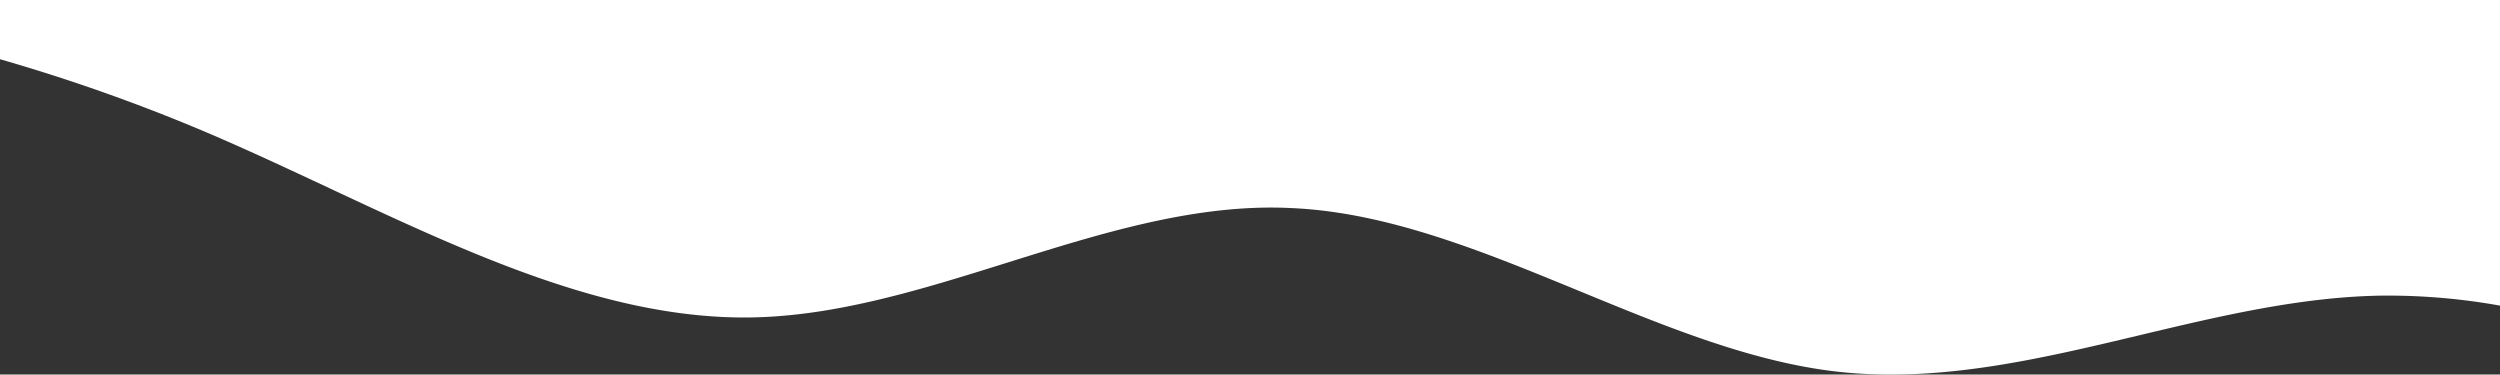<svg xmlns="http://www.w3.org/2000/svg" id="Layer_1" data-name="Layer 1" viewBox="0 0 1920 287.668"><rect x="0" y="0" width="1920" height="287.668" fill="#333333" stroke="none"/><defs><style>
      .cls-1 {
        fill: #fff;
      }
    </style></defs><path class="cls-1" d="M156.603,100.818c32.145,13.649,64.309,28.703,96.492,43.765,107.435,50.283,215.08,100.664,322.934,99.221,65.871-.881,131.821-21.52,197.788-42.164,72.875-22.806,145.77-45.619,218.602-41.808,73.811,3.329,147.551,33.666,221.101,63.919,66.23,27.245,132.29,54.422,198.09,61.749,77.88,8.566,154.92-9.784,232.02-28.145,61.89-14.742,123.82-29.492,186.24-30.327a488.477,488.477,0,0,1,90.13,7.686V0H0V45.478A1391.031,1391.031,0,0,1,156.603,100.818Z"></path></svg>